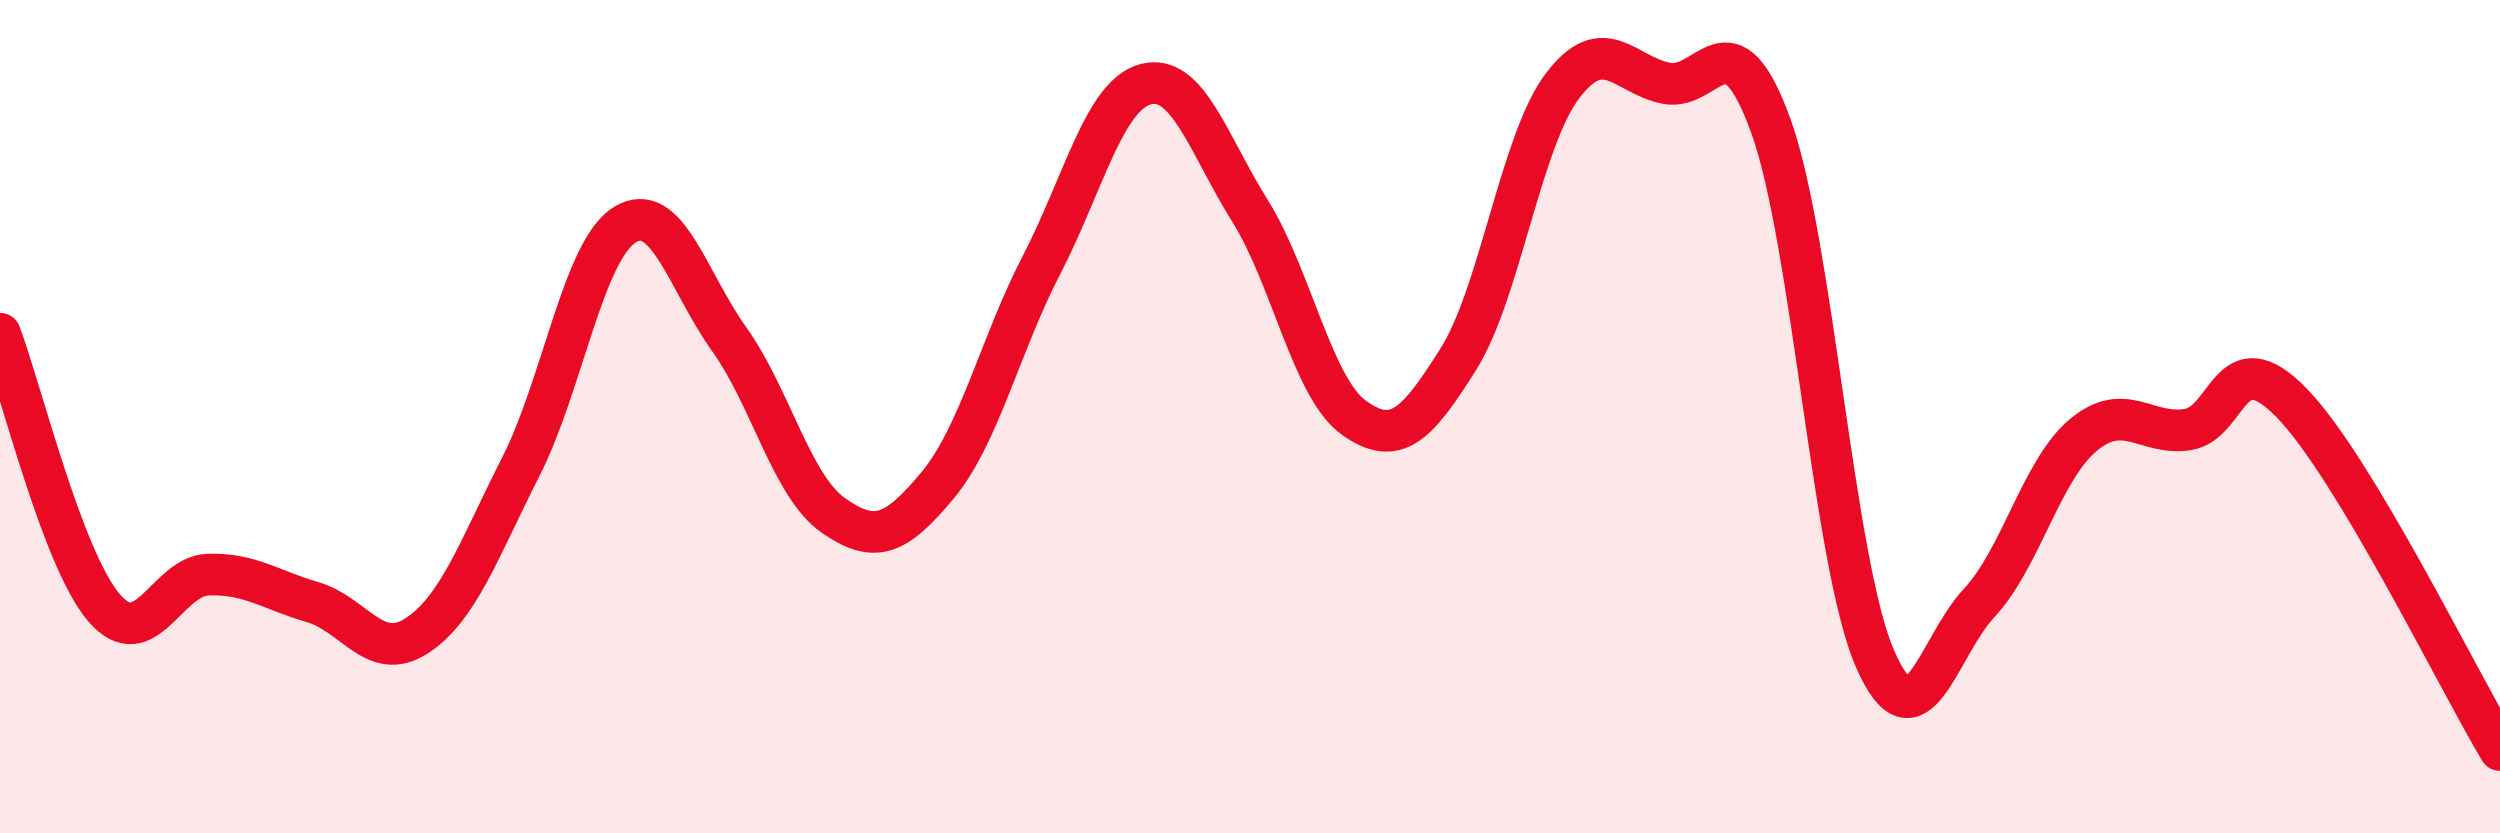 
    <svg width="60" height="20" viewBox="0 0 60 20" xmlns="http://www.w3.org/2000/svg">
      <path
        d="M 0,8.01 C 0.5,9.33 1.5,13.43 2.5,14.59 C 3.5,15.75 4,13.82 5,13.79 C 6,13.76 6.5,14.16 7.5,14.45 C 8.5,14.74 9,15.91 10,15.26 C 11,14.61 11.5,13.17 12.5,11.2 C 13.5,9.23 14,6 15,5.39 C 16,4.78 16.5,6.74 17.5,8.14 C 18.5,9.54 19,11.67 20,12.37 C 21,13.07 21.5,12.85 22.5,11.65 C 23.5,10.45 24,8.28 25,6.35 C 26,4.42 26.5,2.28 27.5,2.02 C 28.5,1.76 29,3.46 30,5.06 C 31,6.66 31.5,9.32 32.5,10.03 C 33.5,10.74 34,10.21 35,8.62 C 36,7.03 36.5,3.38 37.5,2.06 C 38.5,0.74 39,1.81 40,2 C 41,2.19 41.5,0.26 42.5,3.02 C 43.5,5.78 44,13.52 45,15.81 C 46,18.1 46.5,15.54 47.5,14.47 C 48.5,13.4 49,11.27 50,10.44 C 51,9.61 51.5,10.46 52.5,10.31 C 53.5,10.16 53.5,8.13 55,9.67 C 56.5,11.21 59,16.33 60,18L60 20L0 20Z"
        fill="#EB0A25"
        opacity="0.1"
        stroke-linecap="round"
        stroke-linejoin="round"
      />
      <path
        d="M 0,8.01 C 0.5,9.33 1.5,13.43 2.5,14.59 C 3.5,15.75 4,13.82 5,13.79 C 6,13.76 6.5,14.16 7.5,14.45 C 8.5,14.74 9,15.91 10,15.26 C 11,14.61 11.5,13.17 12.5,11.2 C 13.5,9.23 14,6 15,5.39 C 16,4.78 16.5,6.74 17.5,8.14 C 18.5,9.54 19,11.67 20,12.37 C 21,13.07 21.5,12.85 22.5,11.65 C 23.5,10.45 24,8.28 25,6.35 C 26,4.42 26.5,2.28 27.5,2.02 C 28.5,1.76 29,3.46 30,5.06 C 31,6.66 31.5,9.32 32.5,10.03 C 33.5,10.74 34,10.21 35,8.62 C 36,7.03 36.5,3.38 37.5,2.06 C 38.5,0.74 39,1.81 40,2 C 41,2.19 41.5,0.26 42.5,3.02 C 43.5,5.78 44,13.52 45,15.81 C 46,18.1 46.5,15.54 47.5,14.47 C 48.5,13.4 49,11.27 50,10.44 C 51,9.61 51.5,10.46 52.5,10.31 C 53.5,10.16 53.5,8.13 55,9.67 C 56.5,11.21 59,16.33 60,18"
        stroke="#EB0A25"
        stroke-width="1"
        fill="none"
        stroke-linecap="round"
        stroke-linejoin="round"
      />
    </svg>
  